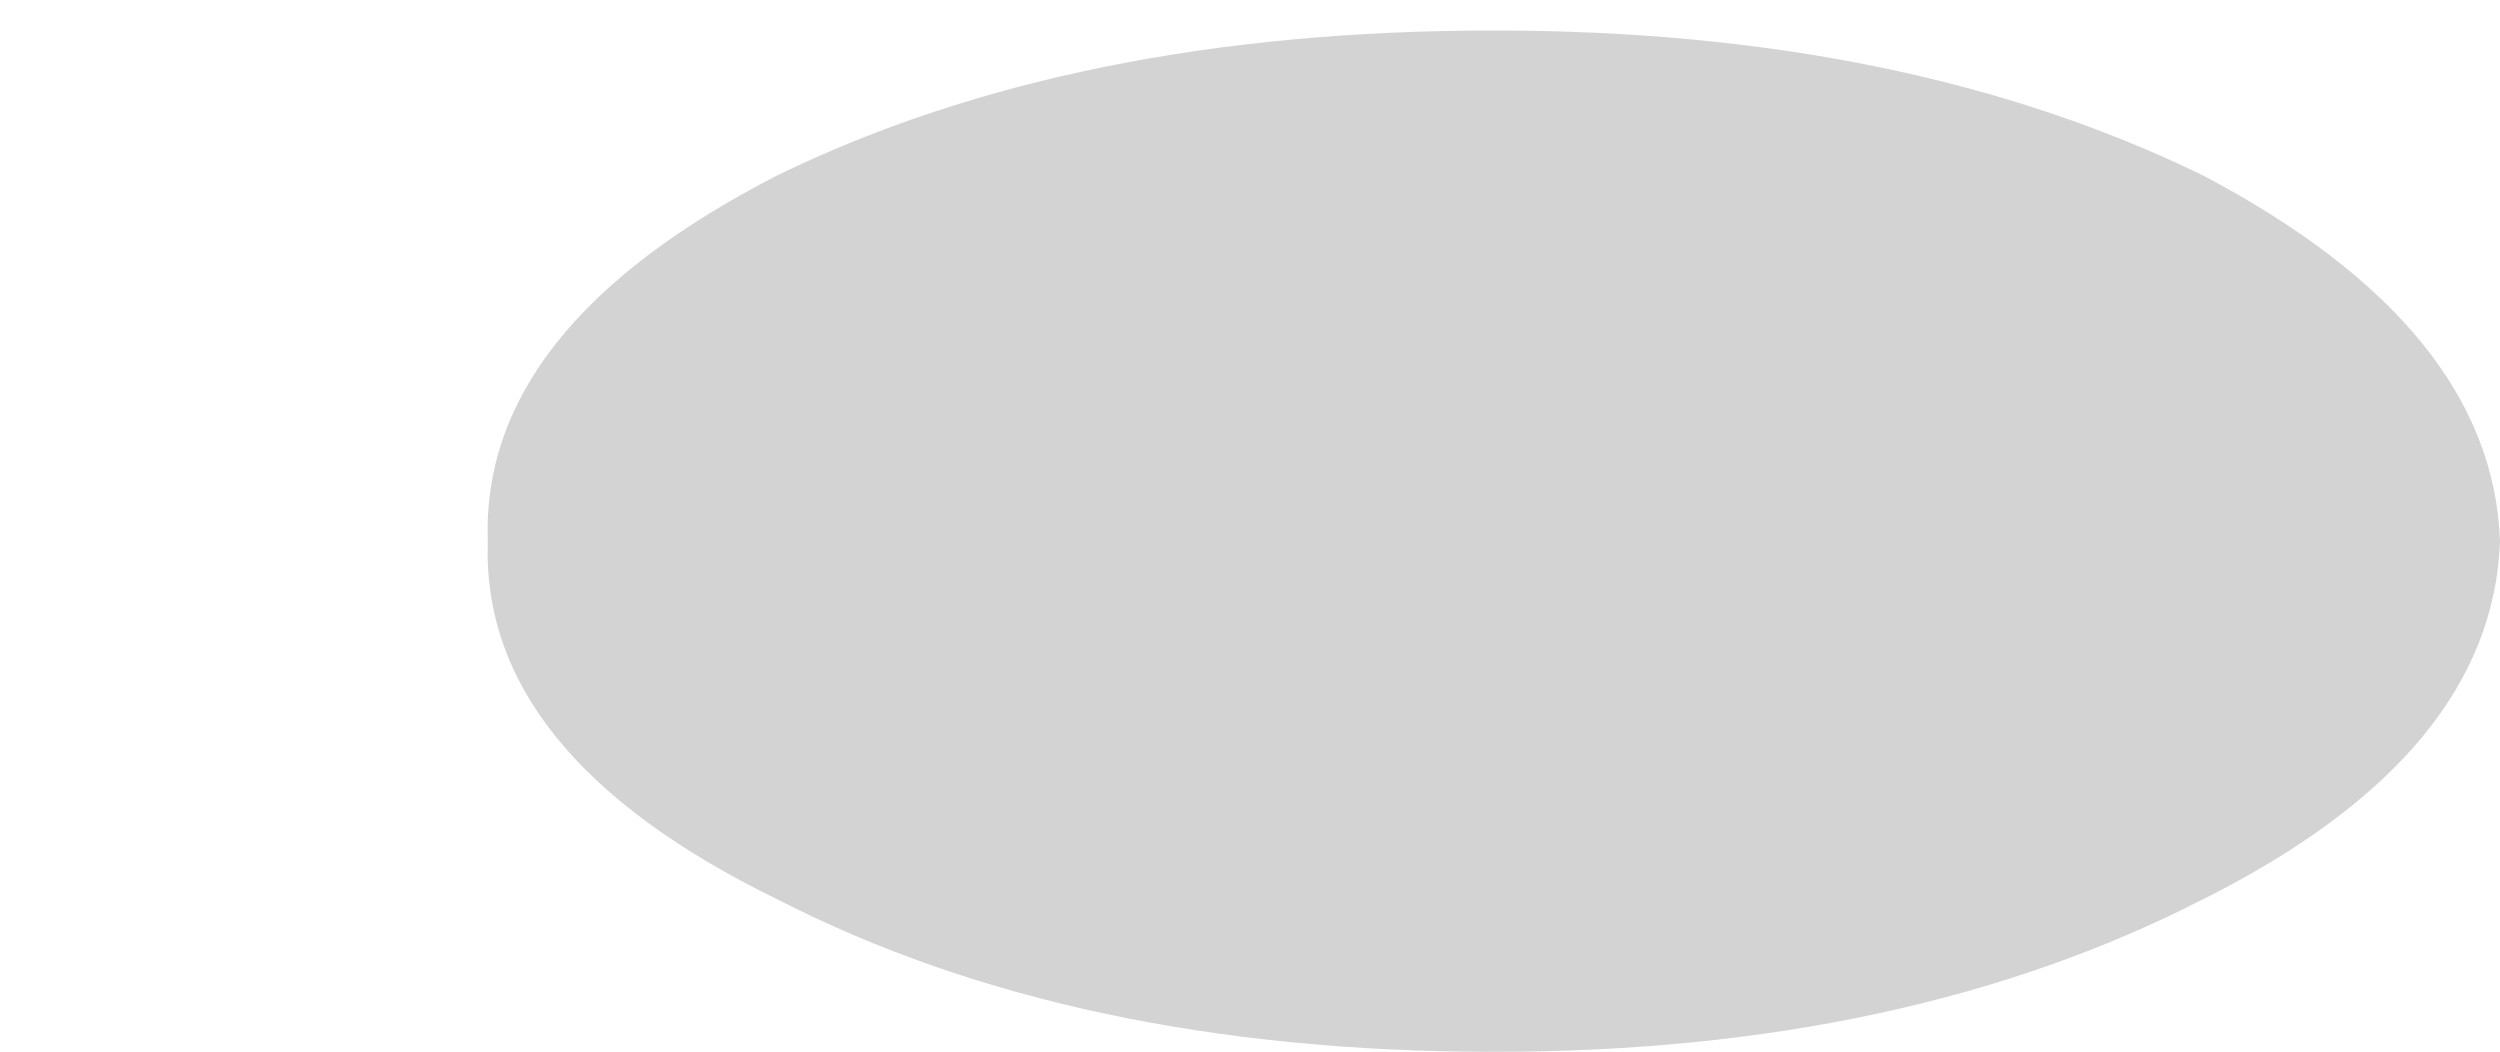 <?xml version="1.0" encoding="UTF-8" standalone="no"?>
<svg xmlns:xlink="http://www.w3.org/1999/xlink" height="6.9px" width="16.4px" xmlns="http://www.w3.org/2000/svg">
  <g transform="matrix(1.0, 0.0, 0.0, 1.0, 9.9, -36.15)">
    <path d="M-6.7 39.7 Q-6.75 41.1 -4.8 42.05 -2.85 43.05 -0.1 43.05 2.6 43.05 4.55 42.05 6.45 41.1 6.5 39.7 6.45 38.3 4.55 37.3 2.6 36.35 -0.1 36.35 -2.85 36.35 -4.8 37.3 -6.75 38.3 -6.7 39.7" fill="#000000" fill-opacity="0.173" fill-rule="evenodd" stroke="none">
      <animate attributeName="fill" dur="2s" repeatCount="indefinite" values="#000000;#000001"/>
      <animate attributeName="fill-opacity" dur="2s" repeatCount="indefinite" values="0.173;0.173"/>
      <animate attributeName="d" dur="2s" repeatCount="indefinite" values="M-6.7 39.7 Q-6.75 41.1 -4.8 42.05 -2.85 43.05 -0.1 43.05 2.6 43.05 4.55 42.05 6.45 41.1 6.5 39.7 6.45 38.3 4.55 37.3 2.6 36.35 -0.1 36.35 -2.85 36.35 -4.8 37.3 -6.75 38.3 -6.7 39.7;M-9.9 39.5 Q-9.95 40.9 -8.0 41.85 -6.05 42.85 -3.3 42.85 -0.6 42.85 1.35 41.85 3.25 40.9 3.3 39.5 3.25 38.1 1.35 37.1 -0.6 36.15 -3.3 36.15 -6.05 36.15 -8.0 37.1 -9.95 38.1 -9.9 39.5"/>
    </path>
    <path d="M-6.7 39.7 Q-6.75 38.3 -4.8 37.3 -2.85 36.35 -0.1 36.35 2.6 36.35 4.55 37.3 6.45 38.3 6.5 39.7 6.45 41.1 4.55 42.05 2.6 43.05 -0.1 43.05 -2.85 43.05 -4.8 42.05 -6.75 41.1 -6.7 39.7" fill="none" stroke="#000000" stroke-linecap="round" stroke-linejoin="round" stroke-opacity="0.0" stroke-width="1.0">
      <animate attributeName="stroke" dur="2s" repeatCount="indefinite" values="#000000;#000001"/>
      <animate attributeName="stroke-width" dur="2s" repeatCount="indefinite" values="0.0;0.0"/>
      <animate attributeName="fill-opacity" dur="2s" repeatCount="indefinite" values="0.0;0.0"/>
      <animate attributeName="d" dur="2s" repeatCount="indefinite" values="M-6.7 39.7 Q-6.75 38.3 -4.8 37.3 -2.85 36.35 -0.1 36.35 2.6 36.35 4.55 37.3 6.45 38.3 6.5 39.7 6.45 41.1 4.55 42.05 2.6 43.05 -0.1 43.05 -2.85 43.05 -4.8 42.05 -6.75 41.1 -6.7 39.7;M-9.9 39.5 Q-9.95 38.1 -8.0 37.1 -6.05 36.15 -3.3 36.15 -0.6 36.15 1.35 37.1 3.25 38.1 3.3 39.5 3.25 40.9 1.35 41.85 -0.6 42.85 -3.3 42.85 -6.05 42.85 -8.0 41.85 -9.95 40.9 -9.9 39.5"/>
    </path>
  </g>
</svg>
